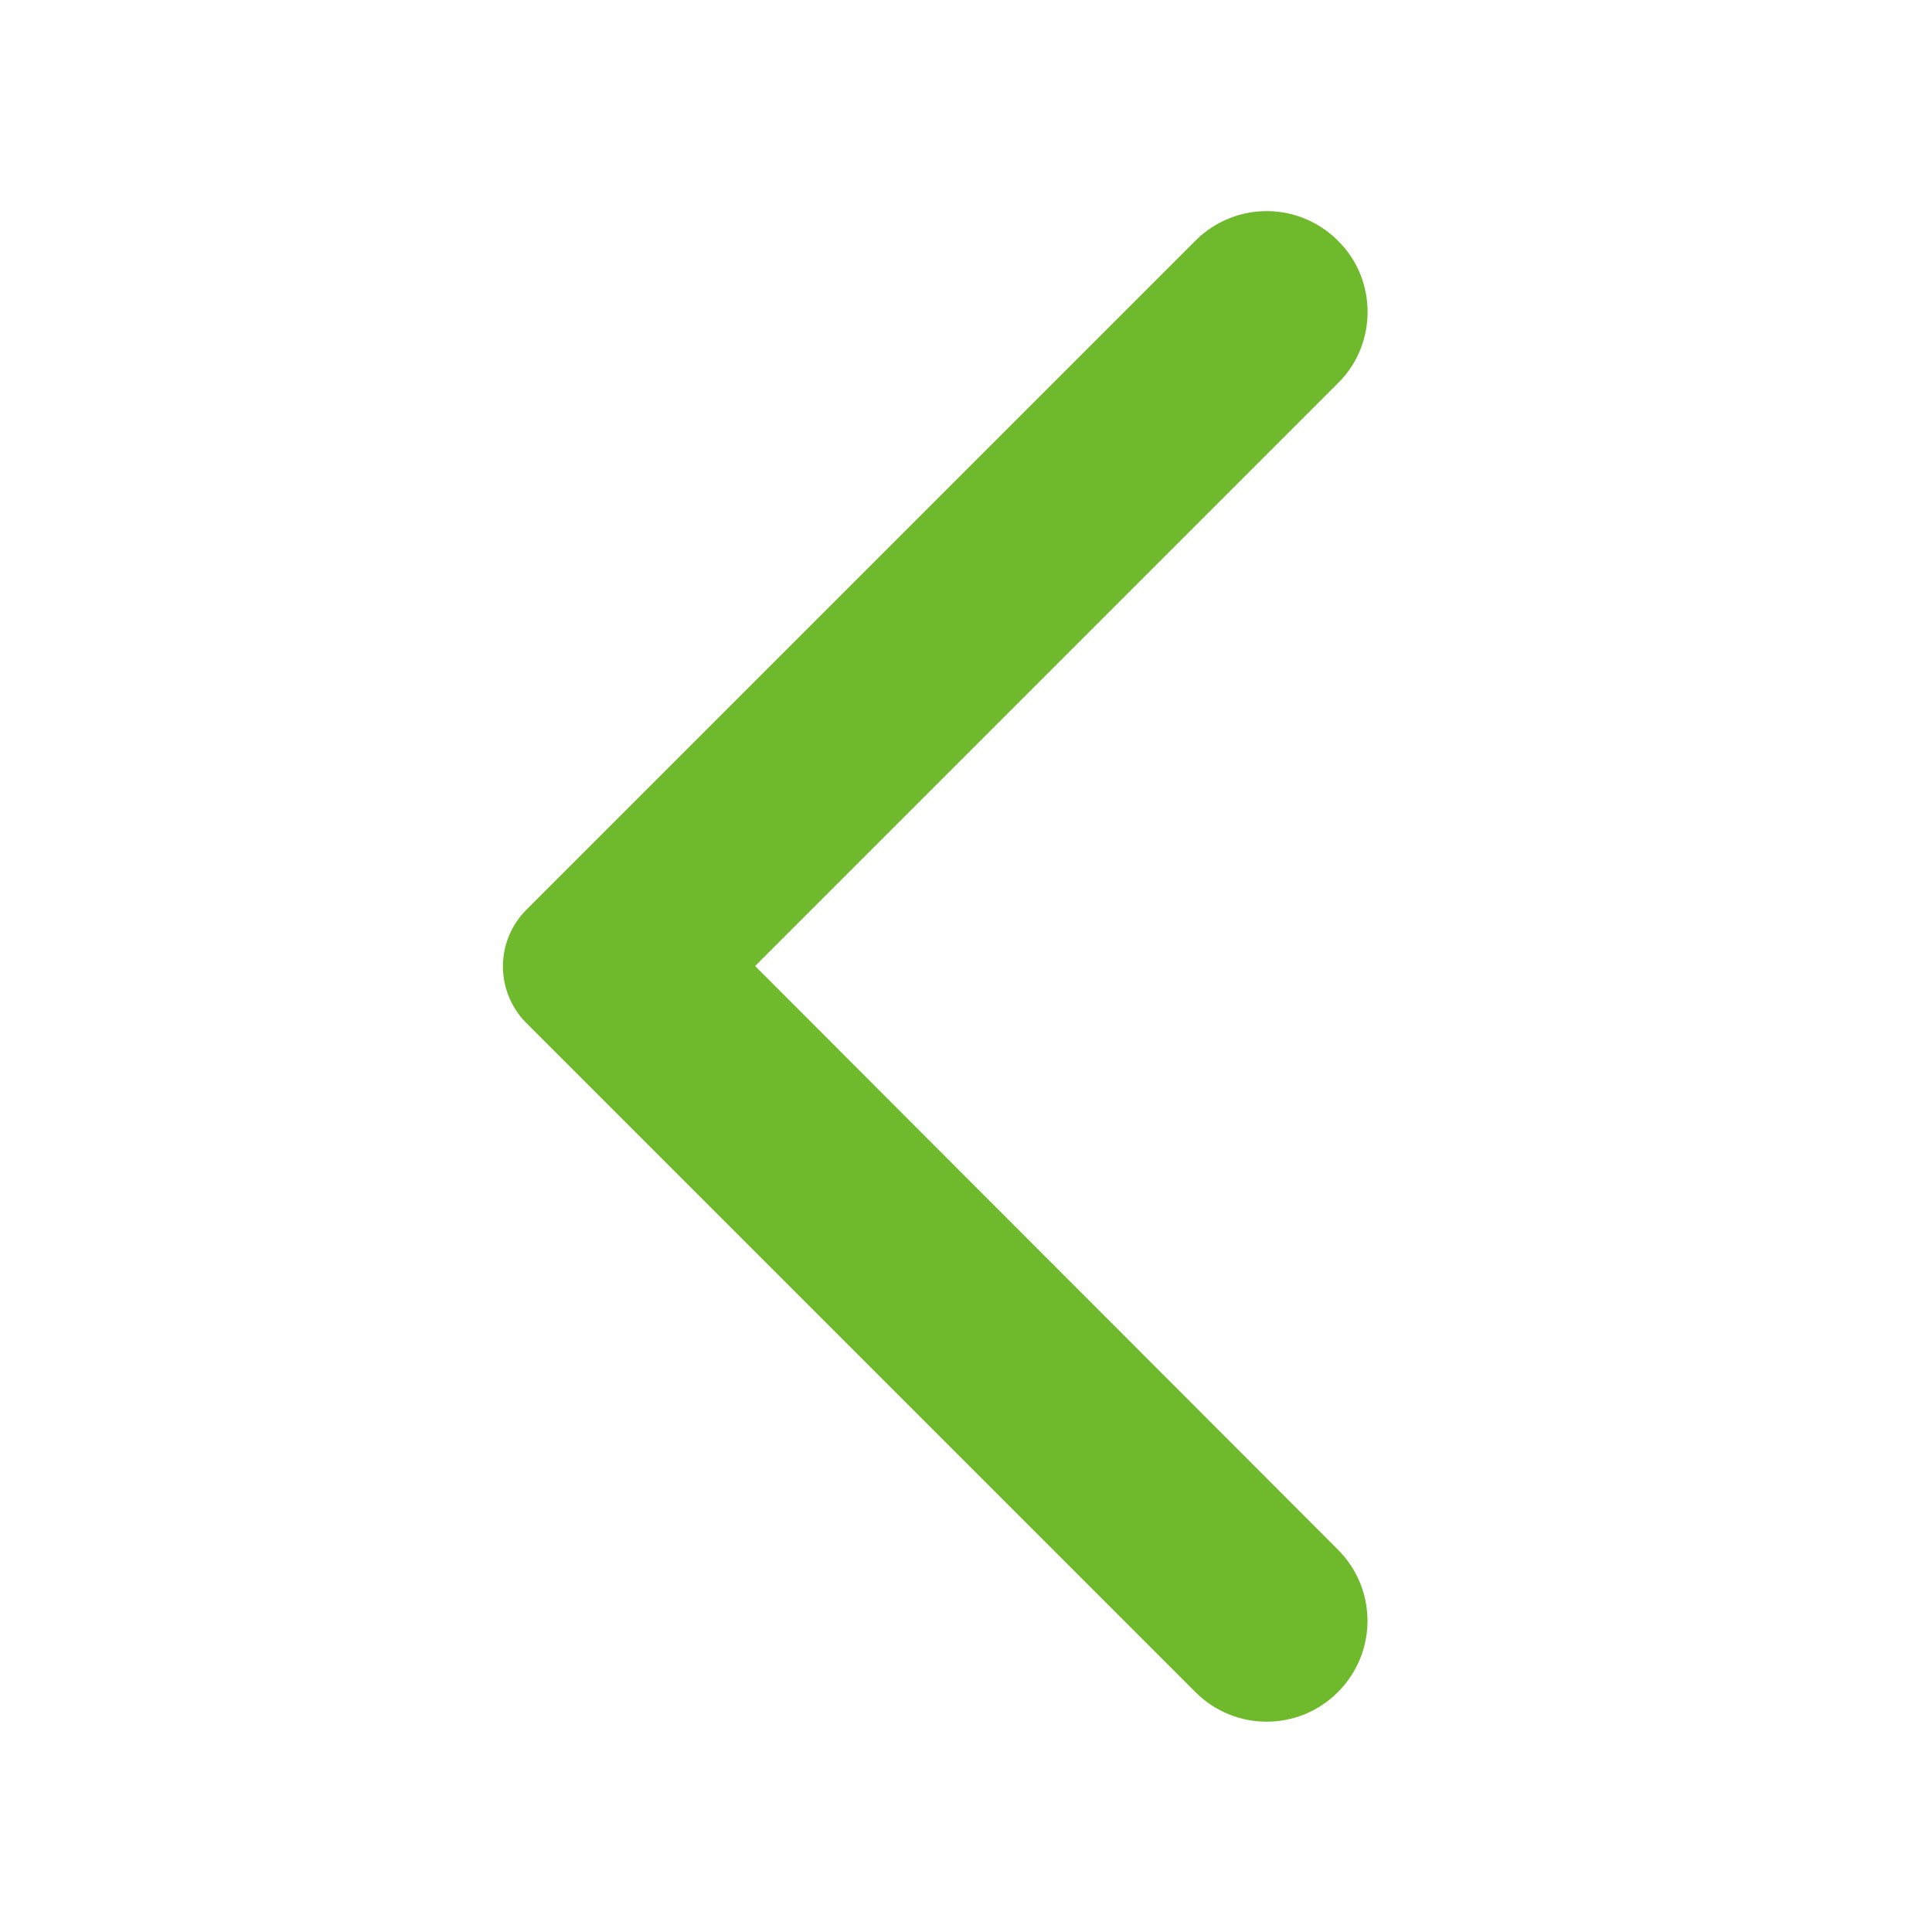 <svg xmlns="http://www.w3.org/2000/svg" width="24" height="24" viewBox="0 0 24 24" fill="#6FBA2C">
    <path opacity=".87" fill="none" d="M0 0h24v24H0V0z"/>
    <path d="M16.62 2.99c-.49-.49-1.28-.49-1.77 0L6.54 11.3c-.39.39-.39 1.02 0 1.41l8.31 8.31c.49.49 1.28.49 1.77 0s.49-1.28 0-1.77L9.38 12l7.25-7.25c.48-.48.48-1.28-.01-1.76z"/>
</svg>